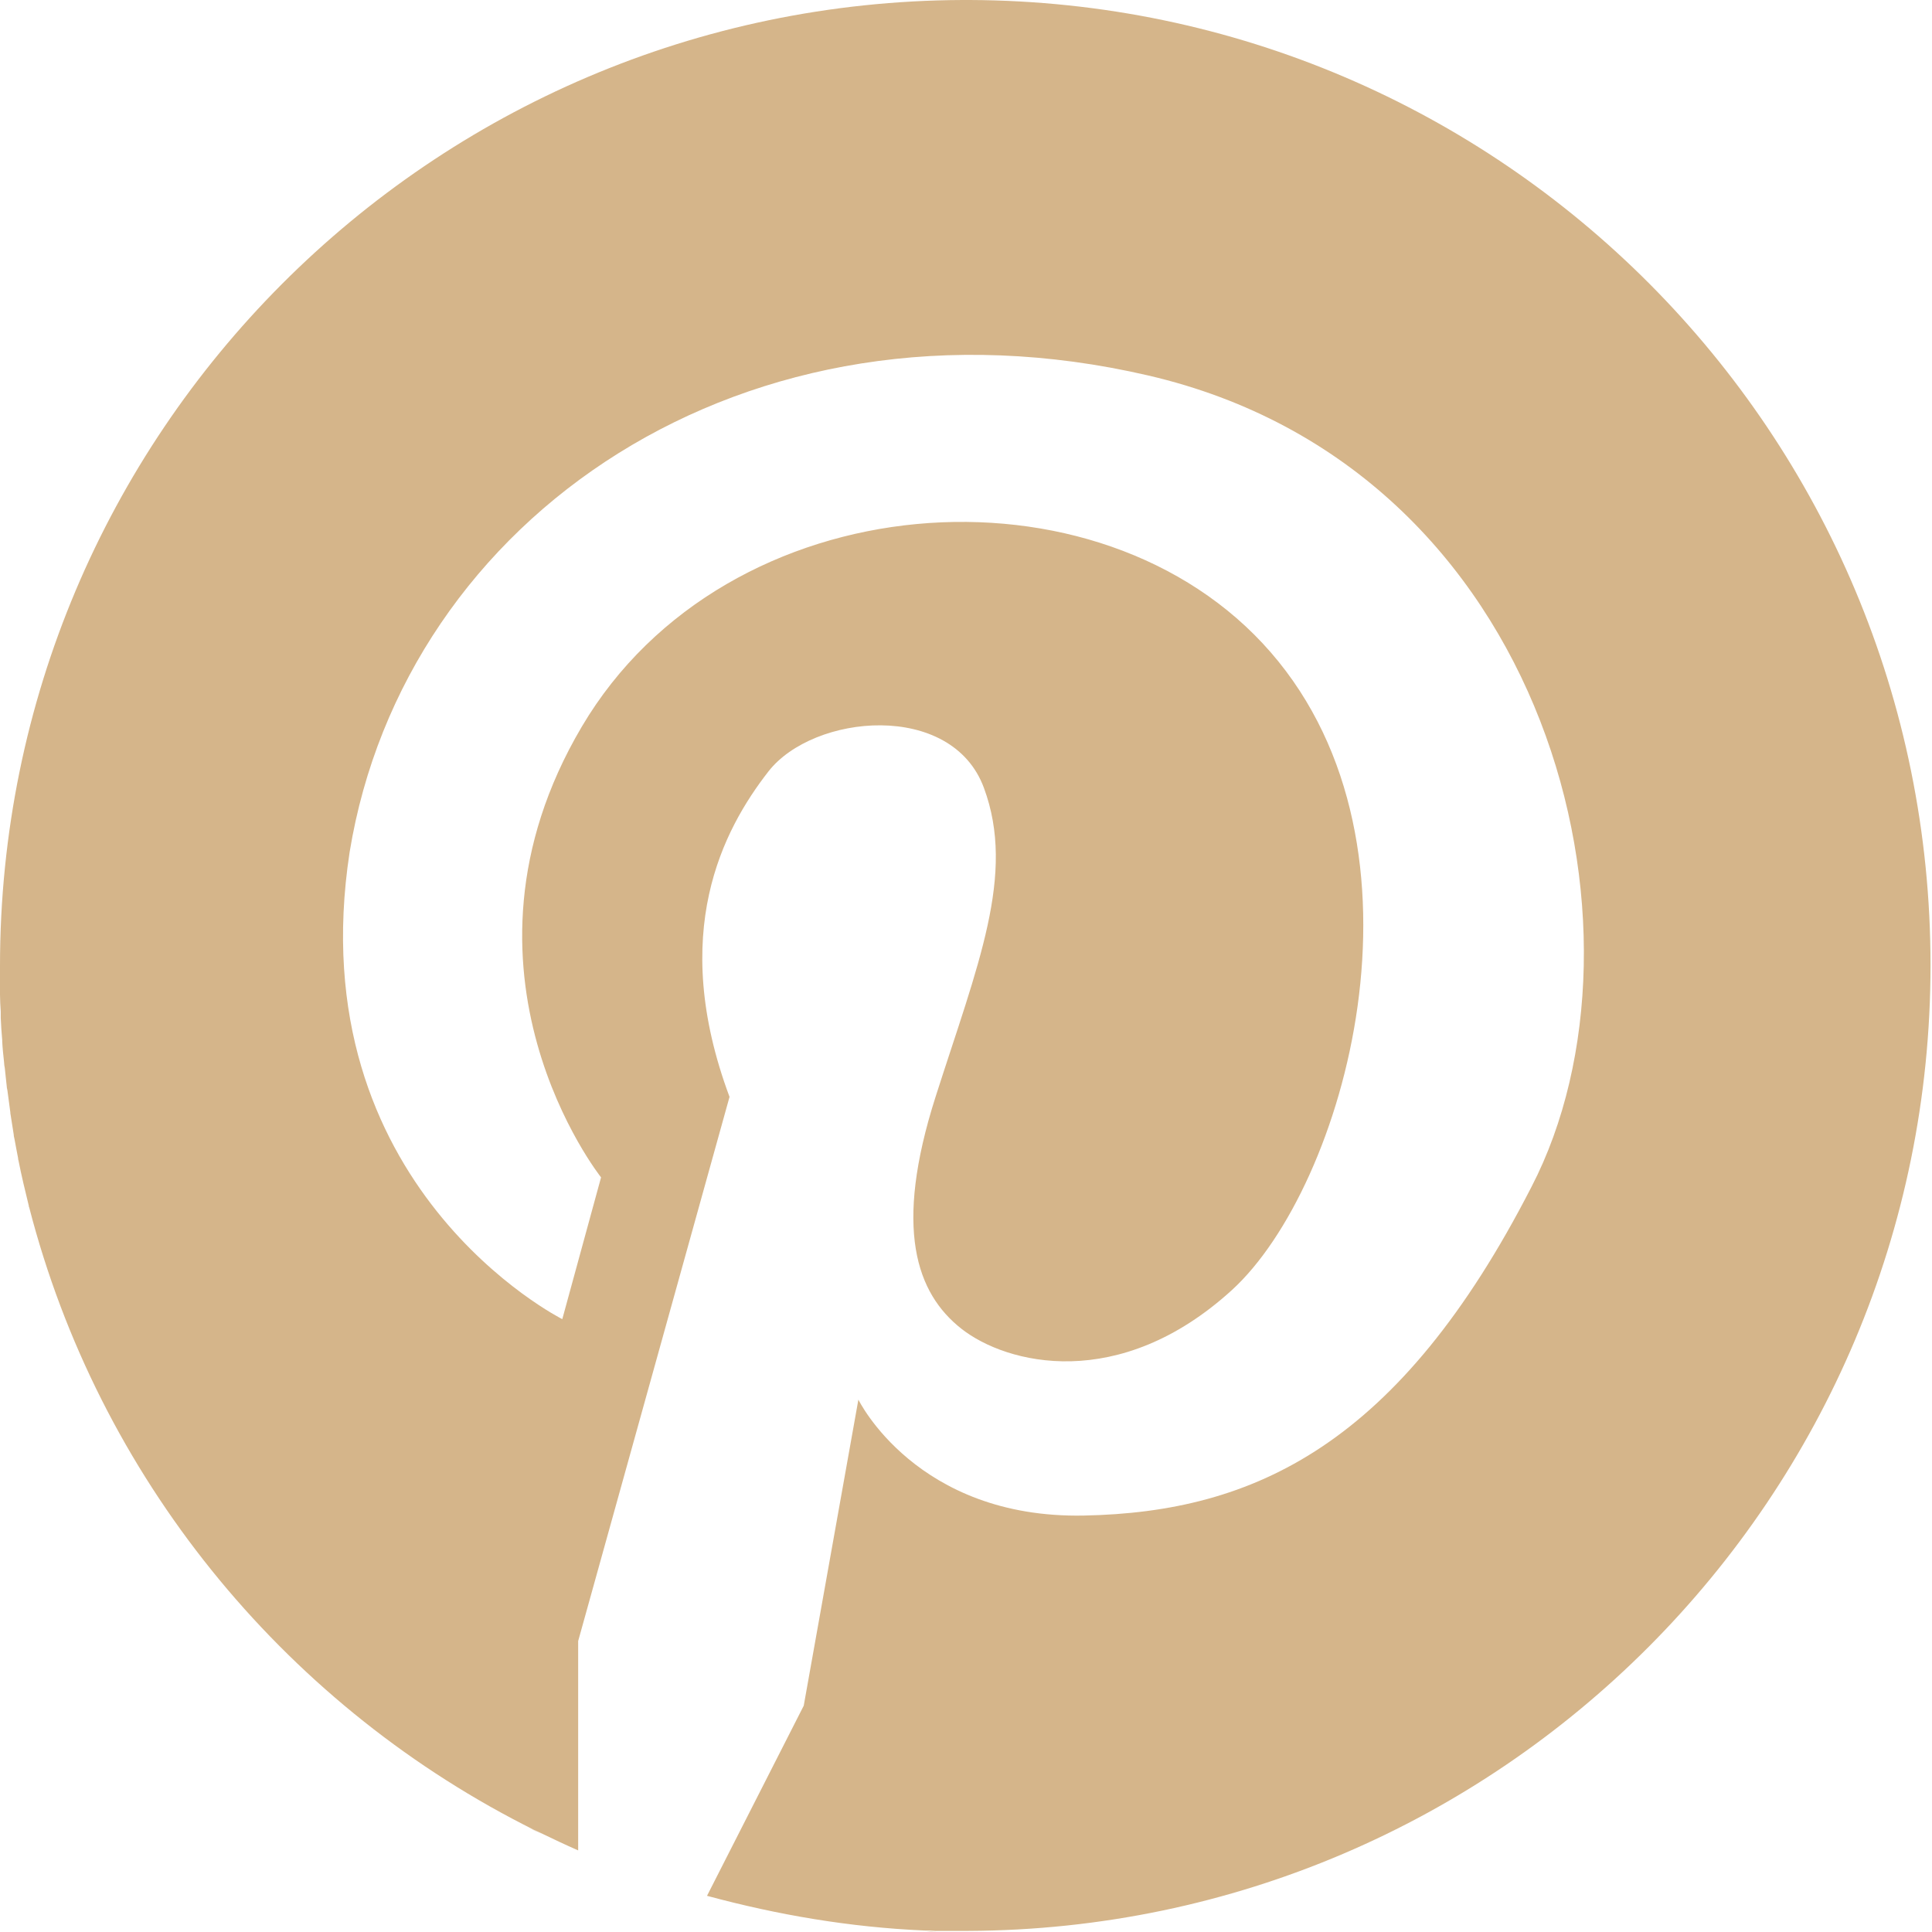 <?xml version="1.0" encoding="UTF-8"?><svg id="Ebene_1" xmlns="http://www.w3.org/2000/svg" viewBox="0 0 52.33 52.33"><defs><style>.cls-1{fill:#d5b58a;}</style></defs><path class="cls-1" d="M25.59,52.32c-.08,0-.15,0-.23,0,.08,0,.15,0,.23,0Z"/><path class="cls-1" d="M14.28,49.48s-.04-.02-.06-.03c.02.01.04.02.06.03Z"/><path class="cls-1" d="M26.27,0s-.07,0-.1,0-.07,0-.1,0c.03,0,.07,0,.1,0s.07,0,.1,0Z"/><path class="cls-1" d="M26.16,52.33s0,0,0,0c.03,0,.07,0,.1,0-.03,0-.07,0-.1,0,0,0,0,0,0,0Z"/><path class="cls-1" d="M26.16,52.33c-.19,0-.38,0-.57,0,.19,0,.38,0,.57,0Z"/><path class="cls-1" d="M25.36,52.32c-.1,0-.19,0-.29-.01.09,0,.19,0,.29.01Z"/><path class="cls-1" d="M14.69,49.68c-.14-.07-.27-.13-.41-.2.13.07.27.14.41.2Z"/><path class="cls-1" d="M26.27,0s-.07,0-.1,0-.07,0-.1,0C11.66.06,0,11.75,0,26.16c0,.2,0,.41,0,.61,0,.06,0,.12,0,.17,0,.15.01.3.02.46,0,.06,0,.11,0,.17.01.2.02.4.04.6,0,.01,0,.03,0,.04.01.19.03.38.05.56,0,.05.01.11.02.16.02.16.03.32.05.47,0,.04.01.09.02.13.03.2.05.4.08.6,0,0,0,.02,0,.02.03.19.06.38.09.57,0,.04.01.08.02.12.03.18.07.36.1.53,0,.02,0,.04.01.06.08.41.18.82.28,1.23,0,.01,0,.03.01.04,1.88,7.29,6.83,13.35,13.39,16.72.02.01.04.02.06.03.13.07.27.14.41.2.33.16.67.32,1.01.47v-5.67l4.1-14.74c-1.66-4.45-.17-7.24,1.05-8.81,1.22-1.57,4.97-1.92,5.84.44.87,2.35-.17,4.8-1.31,8.37s-.52,5.32.7,6.28c1.22.96,4.27,1.74,7.33-1.05,3.05-2.79,5.67-11.95,1.05-17.27-4.62-5.32-14.74-4.62-18.66,2.01-3.92,6.63.52,12.21.52,12.21l-1.05,3.84s-7.15-3.58-5.76-12.65c1.48-9.07,10.73-15.44,21.63-12.91,10.9,2.53,13.95,15.09,10.38,21.98-3.58,6.98-7.5,8.81-12.12,8.9-4.54.09-6.11-3.14-6.11-3.14l-1.48,8.29-2.62,5.15c1.93.52,3.86.85,5.89.94.1,0,.19,0,.29.01.07,0,.15,0,.23,0,.19,0,.38,0,.57,0,0,0,0,0,0,0,.03,0,.07,0,.1,0,14.4-.06,26.06-11.75,26.06-26.16S40.67.06,26.27,0Z"/></svg>